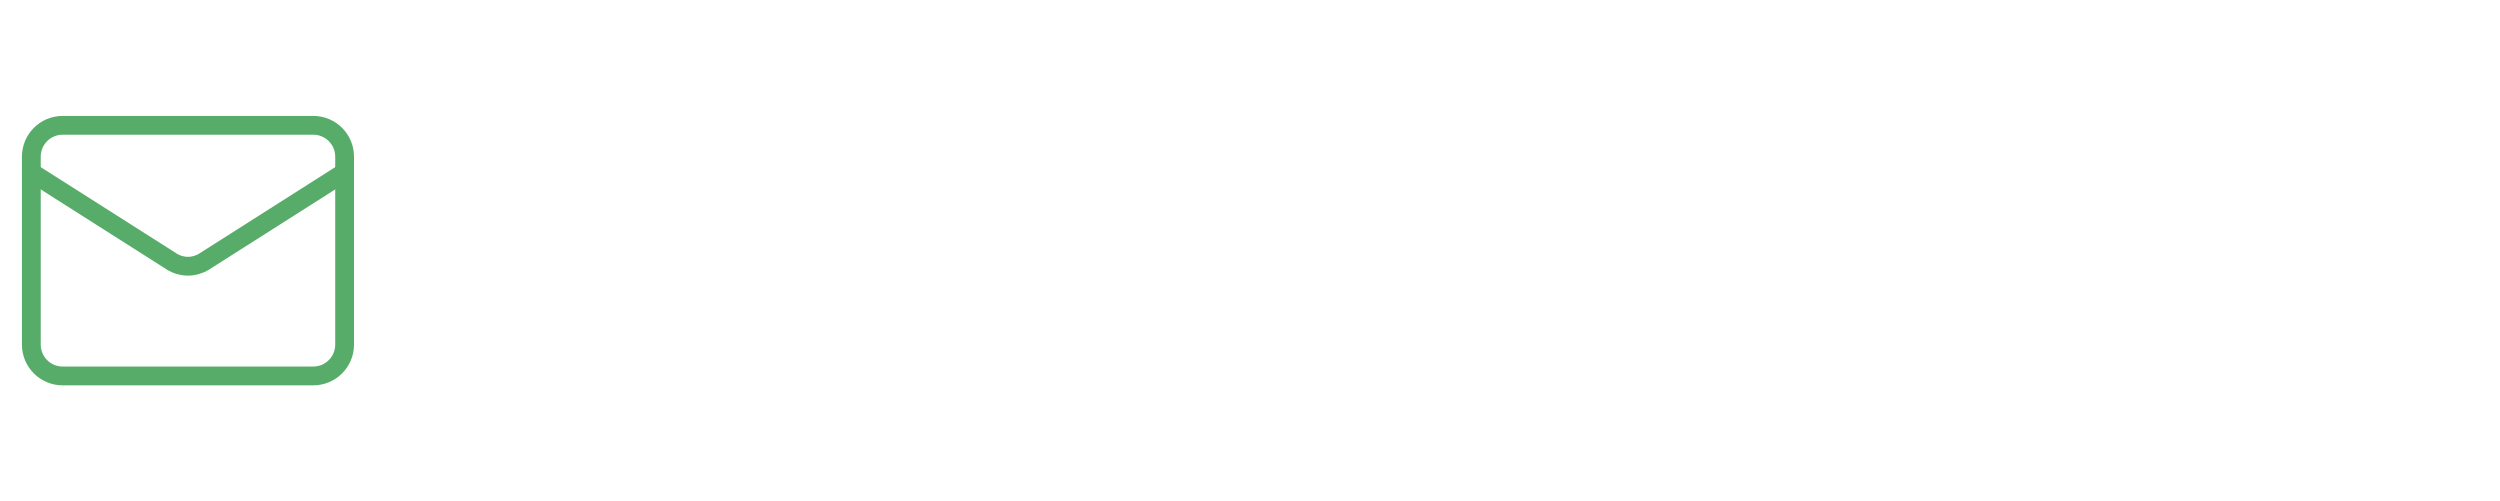 <svg width="399" height="80" viewBox="0 0 399 80" fill="none" xmlns="http://www.w3.org/2000/svg">
<path d="M50 20H10C7.239 20 5 22.239 5 25V55C5 57.761 7.239 60 10 60H50C52.761 60 55 57.761 55 55V25C55 22.239 52.761 20 50 20Z" stroke="#56AC68" stroke-width="3" stroke-linecap="round" stroke-linejoin="round"/>
<path d="M55 27.5L32.575 41.75C31.803 42.234 30.911 42.49 30 42.49C29.089 42.49 28.197 42.234 27.425 41.75L5 27.5" stroke="#56AC68" stroke-width="3" stroke-linecap="round" stroke-linejoin="round"/>
</svg>
